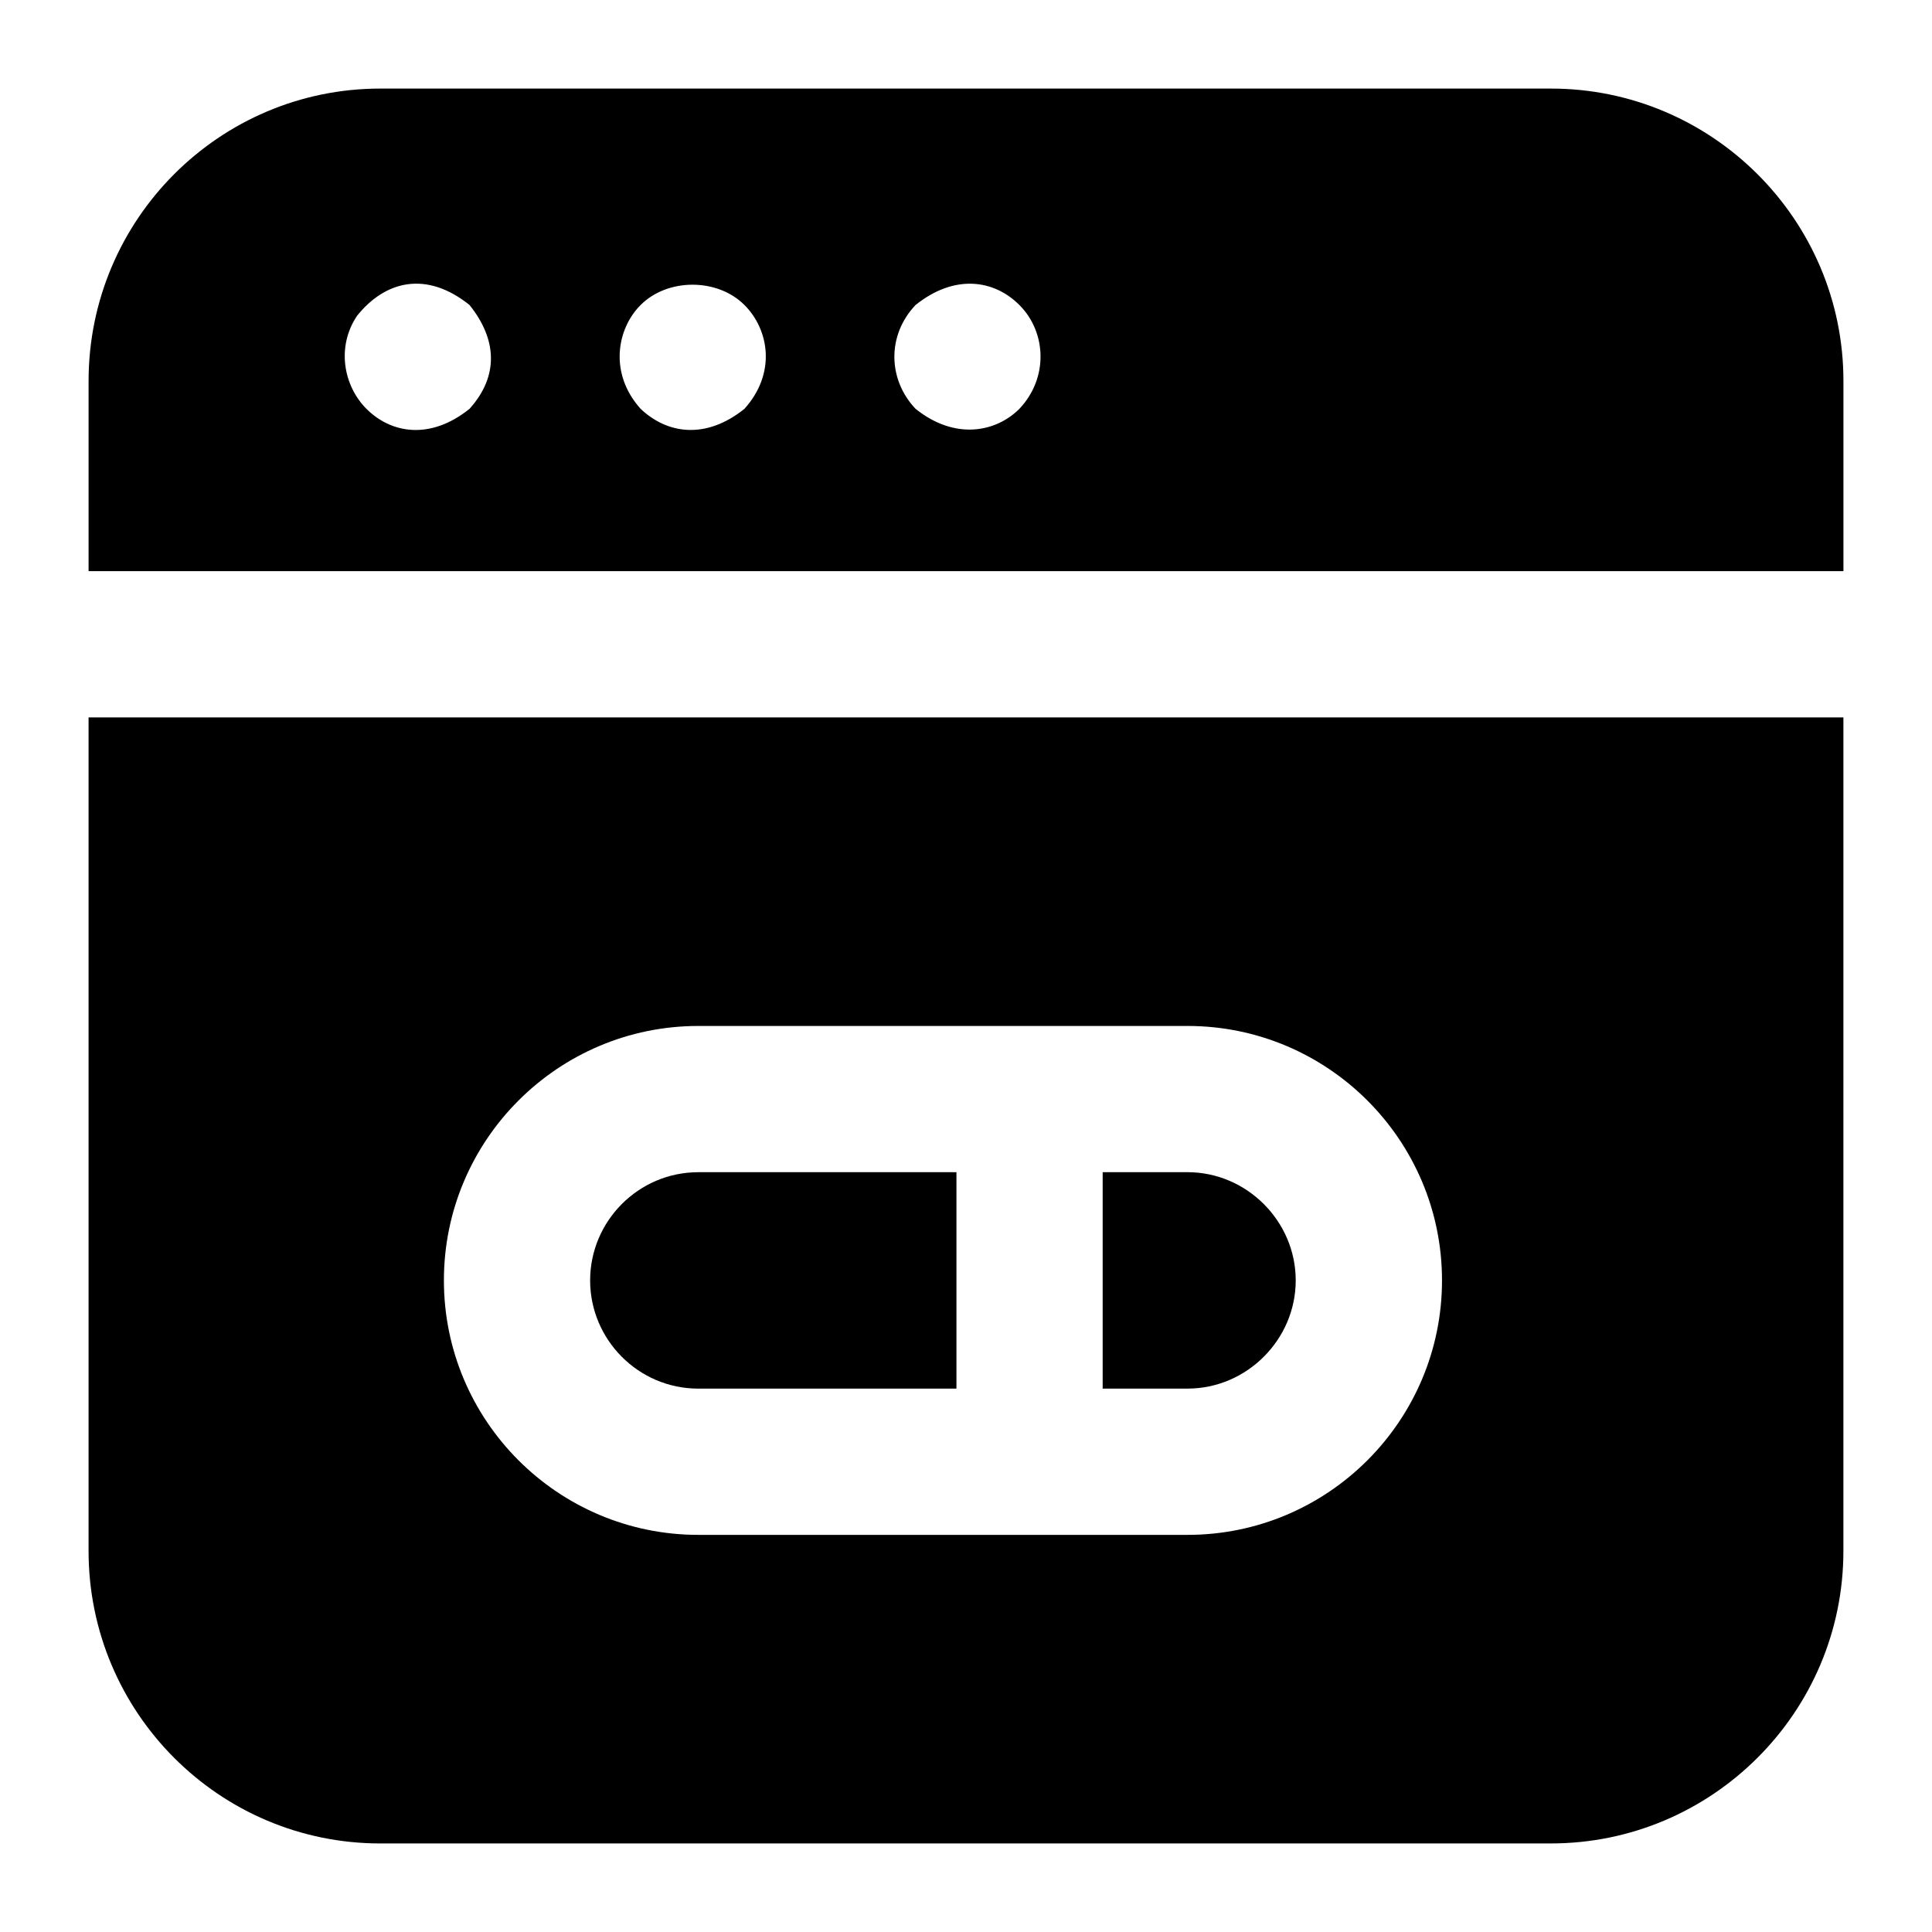 <?xml version="1.0" encoding="UTF-8"?>
<!-- Uploaded to: SVG Repo, www.svgrepo.com, Generator: SVG Repo Mixer Tools -->
<svg fill="#000000" width="800px" height="800px" version="1.1" viewBox="144 144 512 512" xmlns="http://www.w3.org/2000/svg">
 <g>
  <path d="m632.53 295.36v-50.379c0-42.824-34.879-77.508-77.508-77.508h-310.23c-42.633 0-77.316 34.684-77.316 77.508v50.379h465.05zm-245.9-70.531c10.422-8.336 20.859-6.668 27.516 0 7.188 7.18 7.758 19.332 0 27.516-6.148 6.148-16.98 8.43-27.516 0-7.289-7.695-7.672-19.418 0-27.516zm-72.859 0c7.172-7.172 20.348-7.172 27.516 0 6.461 6.449 8.562 17.996 0 27.516-10.211 8.188-20.438 6.703-27.516 0-8.422-9.359-6.32-21.199 0-27.516zm-75.18 2.906c7.481-9.379 18.422-12.059 29.84-2.906 7.227 9.012 7.898 18.734 0 27.516-10.406 8.348-20.77 6.547-27.324 0-6.016-6.027-8.031-16.336-2.516-24.609z"/>
  <path d="m329.07 512h68.398v-57.355h-68.398c-15.887 0-28.68 12.984-28.68 28.68s12.789 28.676 28.68 28.676z"/>
  <path d="m487.38 483.32c0-15.695-12.984-28.68-28.68-28.68h-22.48v57.355h22.48c15.695 0.004 28.68-12.977 28.68-28.676z"/>
  <path d="m244.78 632.53h310.23c42.629 0 77.508-34.684 77.508-77.508l0.004-220.9h-465.05v220.9c0 42.824 34.684 77.512 77.312 77.512zm84.293-216.64h129.64c37.203 0 67.434 30.23 67.434 67.434s-30.23 67.434-67.434 67.434h-129.64c-37.207 0-67.434-30.23-67.434-67.434s30.227-67.434 67.434-67.434z"/>
 </g>
</svg>